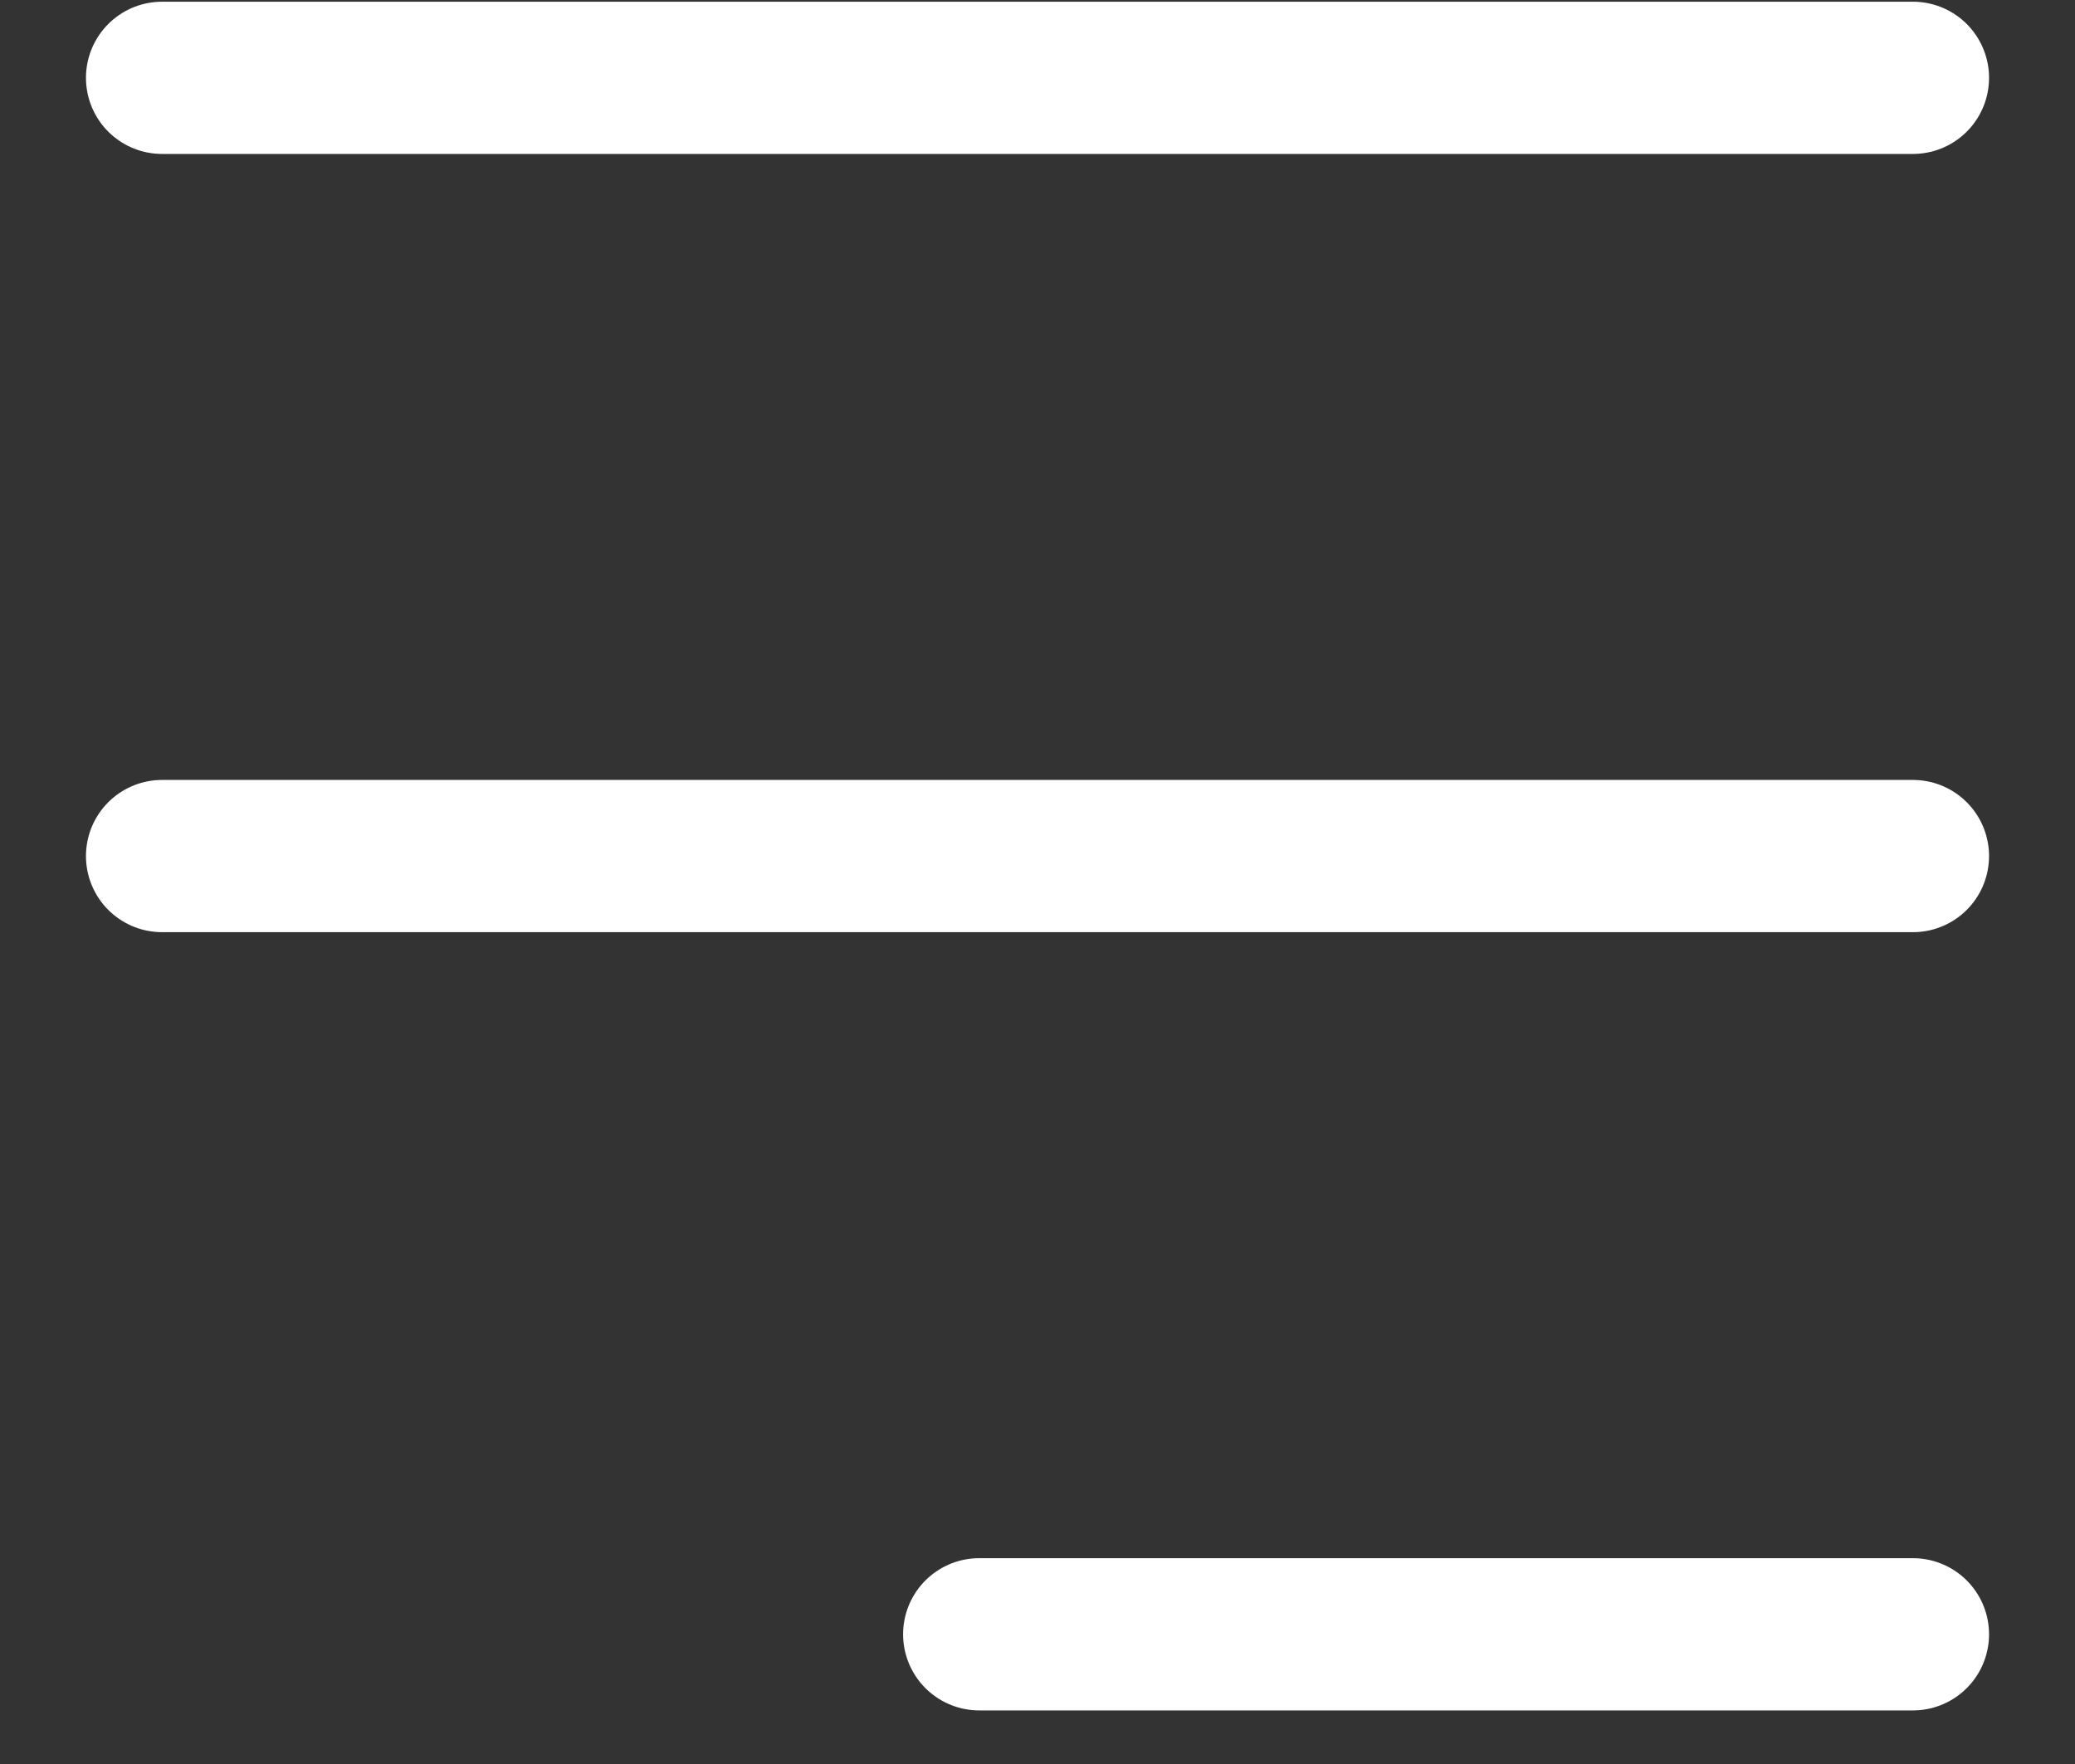 <svg width="20px" height="17px" viewBox="0 0 20 17" version="1.1" xmlns="http://www.w3.org/2000/svg" xmlns:xlink="http://www.w3.org/1999/xlink">
    <rect x="0" y="0" width="20" height="17" fill="#333333" stroke="none"/>
    <g id="UI" stroke="none" stroke-width="1" fill="none" fill-rule="evenodd" stroke-linecap="round" stroke-linejoin="round">
        <g id="Anonos_Home_Mobile" transform="translate(-356, -47)" stroke="#FFFFFF" stroke-width="1.467">
            <g id="Header" transform="translate(42, 39)">
                <g id="Menu" transform="translate(315, 8)">
                    <line x1="0.562" y1="0.75" x2="17.438" y2="0.75" id="Stroke-1"></line>
                    <line x1="0.562" y1="8.25" x2="17.438" y2="8.25" id="Stroke-3"></line>
                    <line x1="8.438" y1="15.75" x2="17.438" y2="15.75" id="Stroke-5"></line>
                </g>
            </g>
        </g>
    </g>
</svg>